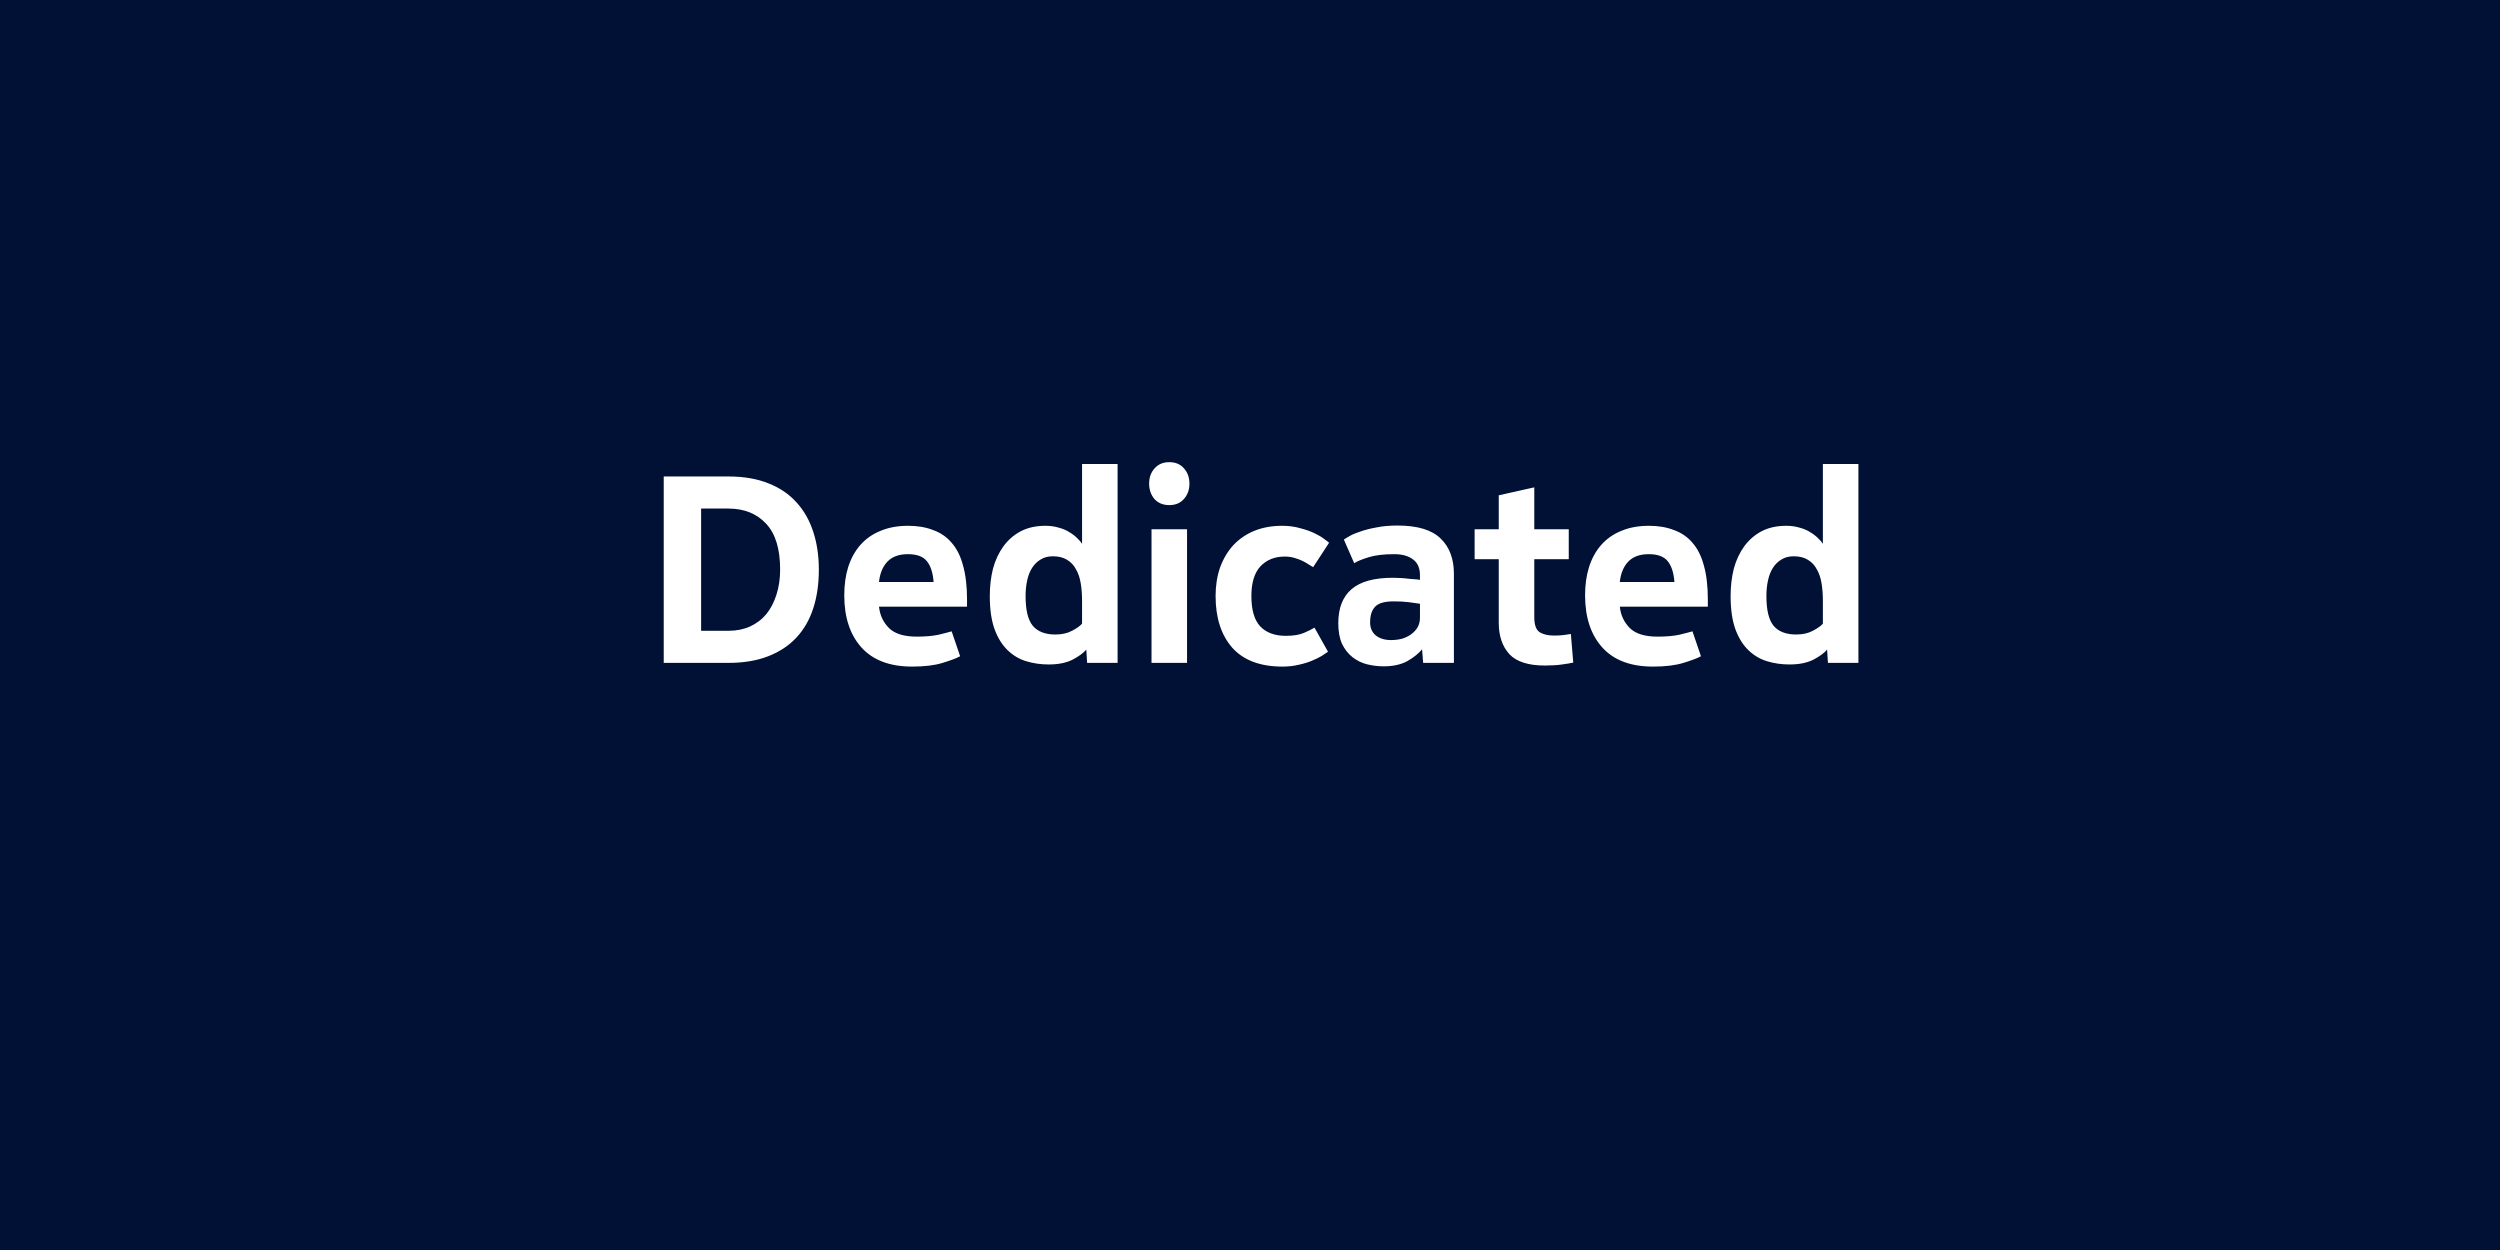 <svg width="132" height="66" viewBox="0 0 132 66" fill="none" xmlns="http://www.w3.org/2000/svg">
<rect width="132" height="66" fill="#001135"/>
<path d="M35.045 35V25.158H38.461C39.273 25.158 39.977 25.279 40.575 25.522C41.172 25.755 41.667 26.091 42.059 26.53C42.451 26.959 42.745 27.477 42.941 28.084C43.137 28.681 43.235 29.349 43.235 30.086C43.235 30.833 43.137 31.509 42.941 32.116C42.745 32.723 42.446 33.241 42.045 33.67C41.653 34.09 41.158 34.417 40.561 34.65C39.964 34.883 39.264 35 38.461 35H35.045ZM38.461 33.306C38.881 33.306 39.259 33.231 39.595 33.082C39.94 32.923 40.23 32.704 40.463 32.424C40.696 32.135 40.873 31.794 40.995 31.402C41.126 31.001 41.191 30.557 41.191 30.072C41.191 28.98 40.944 28.173 40.449 27.65C39.954 27.118 39.291 26.852 38.461 26.852H37.019V33.306H38.461ZM50.695 34.65C50.509 34.753 50.201 34.869 49.771 35C49.351 35.131 48.815 35.196 48.161 35.196C46.985 35.196 46.094 34.86 45.487 34.188C44.881 33.516 44.577 32.597 44.577 31.43C44.577 30.879 44.647 30.38 44.787 29.932C44.937 29.475 45.151 29.087 45.431 28.77C45.721 28.443 46.075 28.196 46.495 28.028C46.915 27.851 47.401 27.762 47.951 27.762C48.446 27.762 48.885 27.837 49.267 27.986C49.659 28.126 49.986 28.35 50.247 28.658C50.518 28.966 50.719 29.367 50.849 29.862C50.989 30.357 51.059 30.954 51.059 31.654V32.032H46.411C46.458 32.48 46.635 32.858 46.943 33.166C47.251 33.465 47.737 33.614 48.399 33.614C48.857 33.614 49.239 33.581 49.547 33.516C49.855 33.441 50.089 33.381 50.247 33.334L50.695 34.65ZM49.295 30.73C49.258 30.245 49.141 29.881 48.945 29.638C48.749 29.386 48.413 29.26 47.937 29.26C47.461 29.26 47.097 29.395 46.845 29.666C46.603 29.927 46.458 30.282 46.411 30.73H49.295ZM57.133 31.71C57.133 31.383 57.11 31.08 57.063 30.8C57.017 30.511 56.932 30.263 56.811 30.058C56.699 29.843 56.541 29.675 56.335 29.554C56.139 29.433 55.892 29.372 55.593 29.372C55.341 29.372 55.127 29.428 54.949 29.54C54.772 29.643 54.623 29.787 54.501 29.974C54.38 30.161 54.291 30.385 54.235 30.646C54.179 30.898 54.151 31.173 54.151 31.472C54.151 32.209 54.277 32.732 54.529 33.04C54.791 33.348 55.187 33.502 55.719 33.502C56.065 33.502 56.358 33.437 56.601 33.306C56.853 33.175 57.031 33.049 57.133 32.928V31.71ZM59.009 35H57.399L57.357 34.3C57.208 34.477 56.965 34.655 56.629 34.832C56.293 35 55.873 35.084 55.369 35.084C54.959 35.084 54.566 35.028 54.193 34.916C53.82 34.804 53.489 34.608 53.199 34.328C52.91 34.048 52.681 33.679 52.513 33.222C52.345 32.755 52.261 32.172 52.261 31.472C52.261 30.959 52.317 30.478 52.429 30.03C52.55 29.582 52.733 29.19 52.975 28.854C53.218 28.518 53.521 28.252 53.885 28.056C54.258 27.86 54.697 27.762 55.201 27.762C55.453 27.762 55.687 27.795 55.901 27.86C56.116 27.916 56.303 27.995 56.461 28.098C56.62 28.191 56.755 28.294 56.867 28.406C56.989 28.518 57.077 28.621 57.133 28.714V24.5H59.009V35ZM62.676 35H60.8V27.944H62.676V35ZM61.738 26.67C61.411 26.67 61.15 26.563 60.954 26.348C60.767 26.124 60.674 25.853 60.674 25.536C60.674 25.219 60.767 24.953 60.954 24.738C61.15 24.514 61.411 24.402 61.738 24.402C62.065 24.402 62.321 24.509 62.508 24.724C62.704 24.939 62.802 25.209 62.802 25.536C62.802 25.863 62.704 26.133 62.508 26.348C62.321 26.563 62.065 26.67 61.738 26.67ZM70.119 34.412C70.035 34.468 69.923 34.543 69.783 34.636C69.643 34.72 69.47 34.804 69.265 34.888C69.069 34.972 68.84 35.042 68.579 35.098C68.317 35.163 68.028 35.196 67.711 35.196C66.544 35.196 65.662 34.865 65.065 34.202C64.477 33.53 64.183 32.62 64.183 31.472C64.183 30.921 64.262 30.417 64.421 29.96C64.589 29.503 64.822 29.111 65.121 28.784C65.429 28.457 65.797 28.205 66.227 28.028C66.665 27.851 67.155 27.762 67.697 27.762C68.042 27.762 68.359 27.804 68.649 27.888C68.938 27.963 69.19 28.051 69.405 28.154C69.619 28.257 69.792 28.359 69.923 28.462C70.053 28.555 70.137 28.621 70.175 28.658L69.335 29.946C69.288 29.918 69.218 29.876 69.125 29.82C69.031 29.755 68.919 29.689 68.789 29.624C68.658 29.559 68.509 29.503 68.341 29.456C68.182 29.409 68.014 29.386 67.837 29.386C67.305 29.386 66.875 29.559 66.549 29.904C66.231 30.249 66.073 30.772 66.073 31.472C66.073 32.2 66.227 32.732 66.535 33.068C66.852 33.404 67.305 33.572 67.893 33.572C68.285 33.572 68.602 33.521 68.845 33.418C69.087 33.315 69.274 33.222 69.405 33.138L70.119 34.412ZM74.974 31.878C74.796 31.85 74.596 31.822 74.372 31.794C74.148 31.766 73.886 31.752 73.588 31.752C73.112 31.752 72.785 31.845 72.608 32.032C72.43 32.219 72.342 32.494 72.342 32.858C72.342 33.157 72.444 33.39 72.65 33.558C72.855 33.717 73.121 33.796 73.448 33.796C73.644 33.796 73.835 33.773 74.022 33.726C74.208 33.67 74.372 33.591 74.512 33.488C74.652 33.385 74.764 33.264 74.848 33.124C74.932 32.975 74.974 32.807 74.974 32.62V31.878ZM76.766 35H75.142L75.086 34.286C74.908 34.501 74.652 34.706 74.316 34.902C73.98 35.089 73.56 35.182 73.056 35.182C72.748 35.182 72.449 35.145 72.16 35.07C71.88 34.995 71.628 34.869 71.404 34.692C71.18 34.515 70.998 34.281 70.858 33.992C70.727 33.703 70.662 33.339 70.662 32.9C70.662 32.107 70.895 31.509 71.362 31.108C71.828 30.707 72.556 30.506 73.546 30.506C73.676 30.506 73.816 30.511 73.966 30.52C74.124 30.529 74.274 30.543 74.414 30.562C74.554 30.571 74.675 30.581 74.778 30.59C74.88 30.599 74.946 30.609 74.974 30.618V30.366C74.974 29.993 74.852 29.717 74.61 29.54C74.367 29.353 74.036 29.26 73.616 29.26C73.056 29.26 72.598 29.316 72.244 29.428C71.889 29.54 71.642 29.643 71.502 29.736L70.956 28.49C71.021 28.443 71.128 28.378 71.278 28.294C71.427 28.21 71.618 28.131 71.852 28.056C72.094 27.972 72.374 27.902 72.692 27.846C73.009 27.781 73.373 27.748 73.784 27.748C74.838 27.748 75.599 27.977 76.066 28.434C76.532 28.882 76.766 29.503 76.766 30.296V35ZM83.068 34.986C82.937 35.014 82.741 35.047 82.48 35.084C82.228 35.121 81.925 35.14 81.57 35.14C80.693 35.14 80.067 34.939 79.694 34.538C79.321 34.127 79.134 33.577 79.134 32.886V29.526H77.86V27.944H79.134V26.152L81.01 25.732V27.944H82.83V29.526H81.01V32.578C81.01 32.989 81.103 33.255 81.29 33.376C81.477 33.497 81.733 33.558 82.06 33.558C82.256 33.558 82.424 33.549 82.564 33.53C82.713 33.511 82.839 33.493 82.942 33.474L83.068 34.986ZM89.811 34.65C89.624 34.753 89.316 34.869 88.886 35C88.466 35.131 87.93 35.196 87.276 35.196C86.1 35.196 85.209 34.86 84.603 34.188C83.996 33.516 83.692 32.597 83.692 31.43C83.692 30.879 83.763 30.38 83.903 29.932C84.052 29.475 84.266 29.087 84.546 28.77C84.836 28.443 85.191 28.196 85.611 28.028C86.031 27.851 86.516 27.762 87.067 27.762C87.561 27.762 88 27.837 88.382 27.986C88.775 28.126 89.101 28.35 89.362 28.658C89.633 28.966 89.834 29.367 89.965 29.862C90.105 30.357 90.174 30.954 90.174 31.654V32.032H85.526C85.573 32.48 85.751 32.858 86.058 33.166C86.367 33.465 86.852 33.614 87.514 33.614C87.972 33.614 88.355 33.581 88.662 33.516C88.971 33.441 89.204 33.381 89.362 33.334L89.811 34.65ZM88.41 30.73C88.373 30.245 88.257 29.881 88.061 29.638C87.865 29.386 87.528 29.26 87.052 29.26C86.576 29.26 86.213 29.395 85.96 29.666C85.718 29.927 85.573 30.282 85.526 30.73H88.41ZM96.248 31.71C96.248 31.383 96.225 31.08 96.178 30.8C96.132 30.511 96.048 30.263 95.926 30.058C95.814 29.843 95.656 29.675 95.45 29.554C95.254 29.433 95.007 29.372 94.708 29.372C94.456 29.372 94.242 29.428 94.064 29.54C93.887 29.643 93.738 29.787 93.616 29.974C93.495 30.161 93.406 30.385 93.35 30.646C93.294 30.898 93.266 31.173 93.266 31.472C93.266 32.209 93.392 32.732 93.644 33.04C93.906 33.348 94.302 33.502 94.834 33.502C95.18 33.502 95.474 33.437 95.716 33.306C95.968 33.175 96.146 33.049 96.248 32.928V31.71ZM98.124 35H96.514L96.472 34.3C96.323 34.477 96.08 34.655 95.744 34.832C95.408 35 94.988 35.084 94.484 35.084C94.074 35.084 93.682 35.028 93.308 34.916C92.935 34.804 92.604 34.608 92.314 34.328C92.025 34.048 91.796 33.679 91.628 33.222C91.46 32.755 91.376 32.172 91.376 31.472C91.376 30.959 91.432 30.478 91.544 30.03C91.666 29.582 91.848 29.19 92.09 28.854C92.333 28.518 92.636 28.252 93 28.056C93.374 27.86 93.812 27.762 94.316 27.762C94.568 27.762 94.802 27.795 95.016 27.86C95.231 27.916 95.418 27.995 95.576 28.098C95.735 28.191 95.87 28.294 95.982 28.406C96.104 28.518 96.192 28.621 96.248 28.714V24.5H98.124V35Z" fill="white"/>
</svg>
